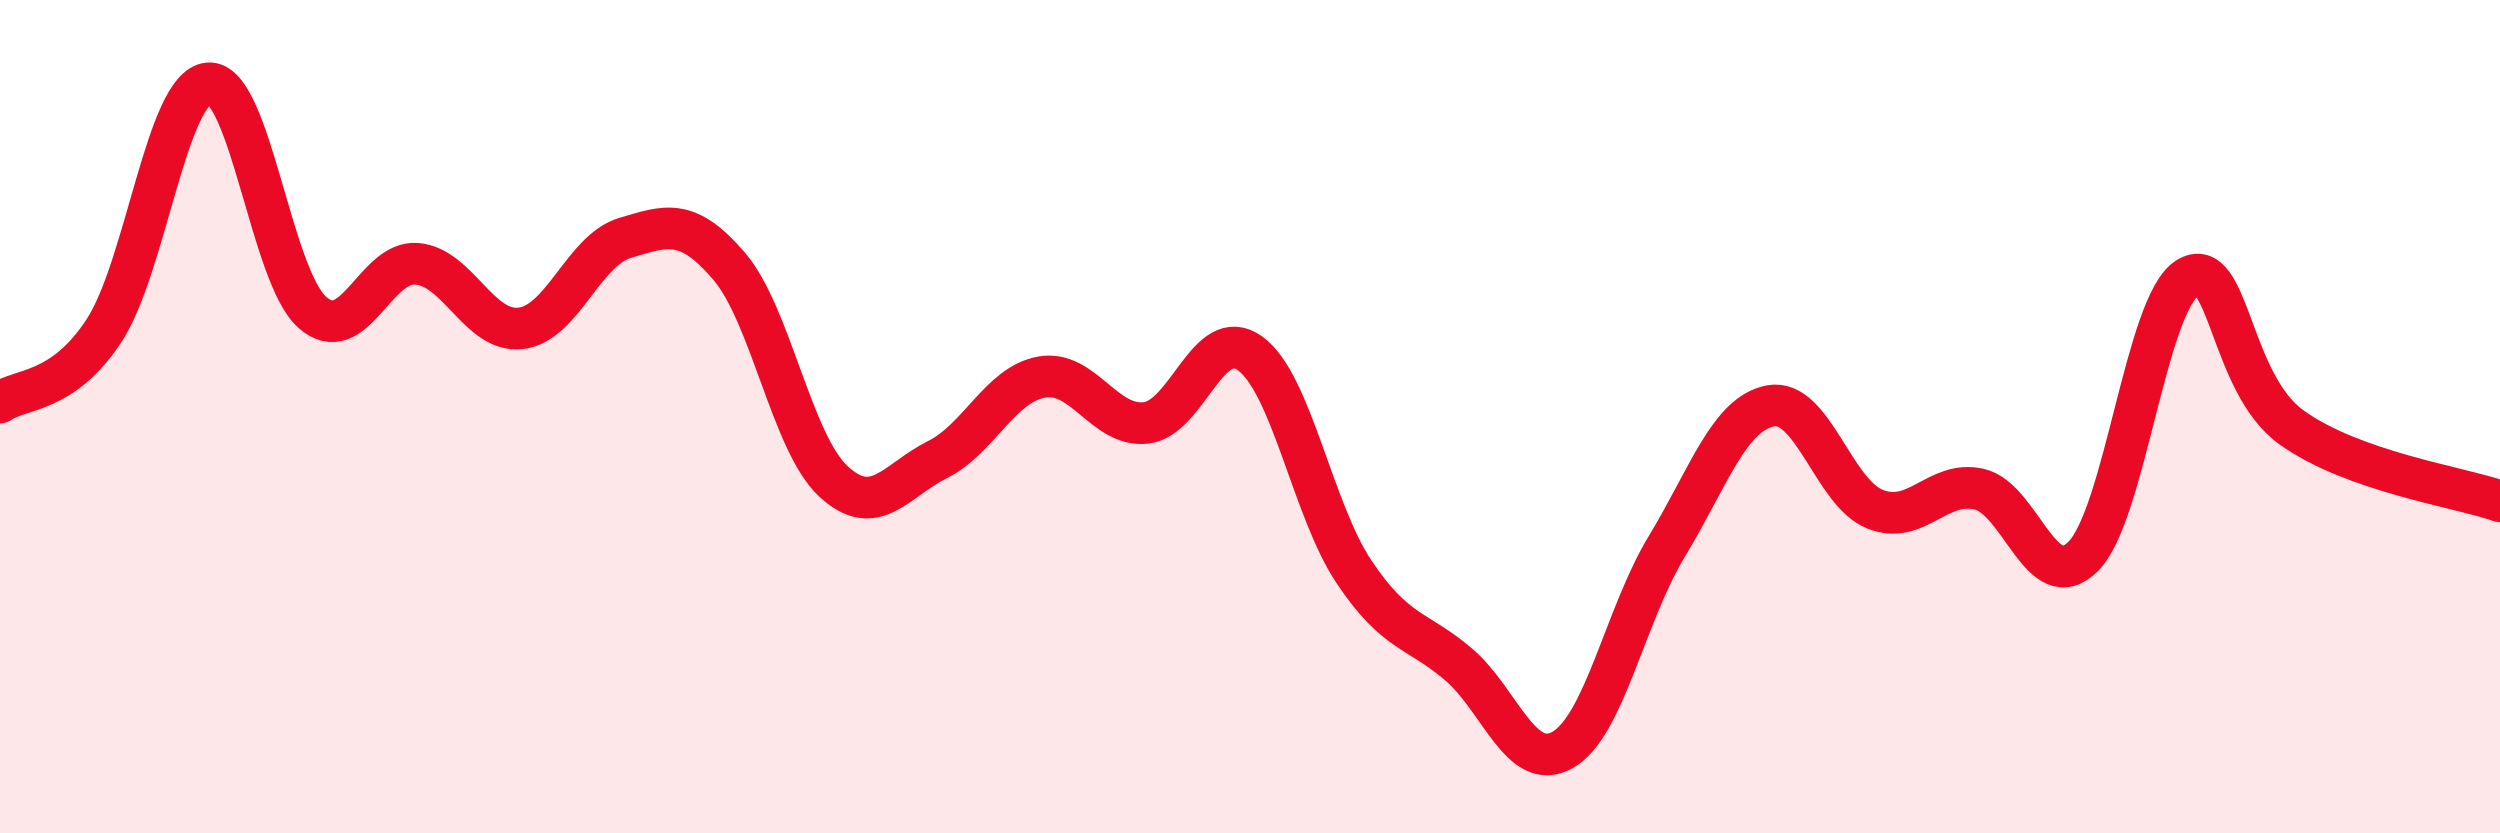 
    <svg width="60" height="20" viewBox="0 0 60 20" xmlns="http://www.w3.org/2000/svg">
      <path
        d="M 0,9.66 C 0.5,9.31 1.5,9.46 2.5,7.93 C 3.5,6.4 4,2.09 5,2 C 6,1.91 6.5,6.63 7.5,7.5 C 8.5,8.37 9,6.25 10,6.33 C 11,6.41 11.5,8 12.5,7.88 C 13.5,7.76 14,6.01 15,5.71 C 16,5.41 16.5,5.22 17.5,6.39 C 18.5,7.56 19,10.62 20,11.55 C 21,12.48 21.5,11.53 22.5,11.03 C 23.5,10.53 24,9.23 25,9.05 C 26,8.87 26.5,10.26 27.5,10.15 C 28.5,10.04 29,7.76 30,8.48 C 31,9.2 31.5,12.24 32.5,13.73 C 33.5,15.22 34,15.09 35,15.94 C 36,16.79 36.5,18.56 37.5,18 C 38.5,17.44 39,14.77 40,13.12 C 41,11.47 41.5,9.92 42.5,9.74 C 43.5,9.56 44,11.82 45,12.22 C 46,12.62 46.5,11.51 47.5,11.74 C 48.5,11.97 49,14.36 50,13.35 C 51,12.34 51.5,7.29 52.5,6.67 C 53.5,6.05 53.5,9.19 55,10.26 C 56.5,11.33 59,11.68 60,12.03L60 20L0 20Z"
        fill="#EB0A25"
        opacity="0.1"
        stroke-linecap="round"
        stroke-linejoin="round"
      />
      <path
        d="M 0,9.66 C 0.5,9.31 1.5,9.46 2.5,7.93 C 3.5,6.4 4,2.09 5,2 C 6,1.91 6.5,6.63 7.5,7.5 C 8.5,8.37 9,6.25 10,6.33 C 11,6.41 11.5,8 12.5,7.88 C 13.5,7.76 14,6.01 15,5.71 C 16,5.41 16.5,5.22 17.5,6.39 C 18.5,7.56 19,10.62 20,11.55 C 21,12.48 21.5,11.53 22.5,11.03 C 23.5,10.53 24,9.23 25,9.05 C 26,8.87 26.5,10.26 27.5,10.15 C 28.5,10.04 29,7.76 30,8.48 C 31,9.2 31.5,12.24 32.5,13.73 C 33.5,15.22 34,15.09 35,15.94 C 36,16.79 36.5,18.56 37.5,18 C 38.5,17.44 39,14.77 40,13.12 C 41,11.47 41.5,9.92 42.5,9.74 C 43.5,9.56 44,11.82 45,12.22 C 46,12.62 46.5,11.51 47.5,11.74 C 48.5,11.97 49,14.36 50,13.35 C 51,12.34 51.5,7.29 52.5,6.67 C 53.5,6.05 53.5,9.19 55,10.26 C 56.5,11.33 59,11.68 60,12.03"
        stroke="#EB0A25"
        stroke-width="1"
        fill="none"
        stroke-linecap="round"
        stroke-linejoin="round"
      />
    </svg>
  